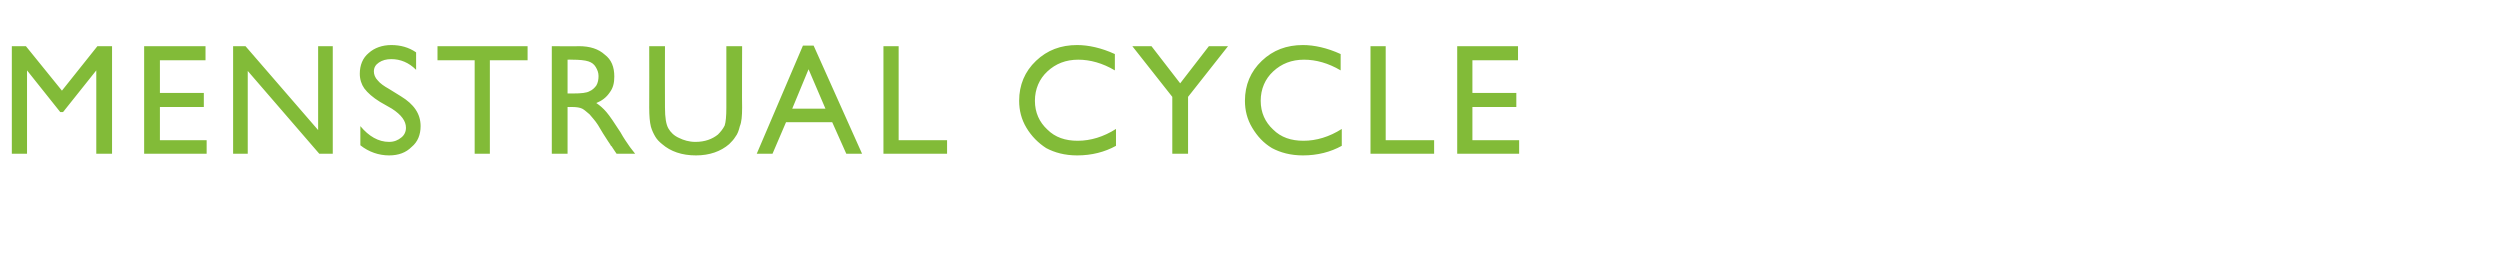 <?xml version="1.0" standalone="no"?><!DOCTYPE svg PUBLIC "-//W3C//DTD SVG 1.1//EN" "http://www.w3.org/Graphics/SVG/1.1/DTD/svg11.dtd"><svg xmlns="http://www.w3.org/2000/svg" version="1.1" width="444px" height="49.4px" viewBox="0 -8 444 49.4" style="top:-8px">  <desc>Menstrual Cycle</desc>  <defs/>  <g id="Polygon176122">    <path d="M 17.3 0.2 L 19.9 0.2 L 19.9 19.3 L 17.1 19.3 L 17.1 4.5 L 11.2 11.9 L 10.7 11.9 L 4.8 4.5 L 4.8 19.3 L 2.1 19.3 L 2.1 0.2 L 4.6 0.2 L 11 8.1 L 17.3 0.2 Z M 25.6 0.2 L 36.5 0.2 L 36.5 2.7 L 28.4 2.7 L 28.4 8.5 L 36.2 8.5 L 36.2 11 L 28.4 11 L 28.4 16.9 L 36.7 16.9 L 36.7 19.3 L 25.6 19.3 L 25.6 0.2 Z M 56.5 0.2 L 59.1 0.2 L 59.1 19.3 L 56.7 19.3 L 44 4.6 L 44 19.3 L 41.4 19.3 L 41.4 0.2 L 43.6 0.2 L 56.5 15.1 L 56.5 0.2 Z M 72.1 14.7 C 72.1 13.5 71.3 12.4 69.6 11.3 C 69.6 11.3 67.5 10.1 67.5 10.1 C 66.2 9.3 65.3 8.5 64.7 7.7 C 64.2 7 63.9 6.1 63.9 5.1 C 63.9 3.6 64.4 2.3 65.5 1.4 C 66.5 0.5 67.9 0 69.5 0 C 71.1 0 72.6 0.4 73.9 1.3 C 73.9 1.3 73.9 4.4 73.9 4.4 C 72.6 3.1 71.1 2.5 69.5 2.5 C 68.6 2.5 67.9 2.7 67.3 3.1 C 66.7 3.5 66.4 4 66.4 4.7 C 66.4 5.2 66.6 5.8 67.1 6.3 C 67.5 6.8 68.2 7.3 69.1 7.8 C 69.1 7.8 71.2 9.1 71.2 9.1 C 73.5 10.5 74.7 12.2 74.7 14.4 C 74.7 15.9 74.2 17.2 73.1 18.1 C 72.1 19.1 70.8 19.6 69.1 19.6 C 67.3 19.6 65.5 19 64 17.8 C 64 17.8 64 14.4 64 14.4 C 65.5 16.2 67.2 17.2 69.1 17.2 C 70 17.2 70.7 16.9 71.3 16.4 C 71.8 16 72.1 15.4 72.1 14.7 C 72.1 14.7 72.1 14.7 72.1 14.7 Z M 77.7 0.2 L 93.7 0.2 L 93.7 2.7 L 87 2.7 L 87 19.3 L 84.3 19.3 L 84.3 2.7 L 77.7 2.7 L 77.7 0.2 Z M 98 19.3 L 98 0.2 C 98 0.2 102.83 0.25 102.8 0.2 C 104.8 0.2 106.3 0.7 107.4 1.7 C 108.6 2.6 109.1 3.9 109.1 5.6 C 109.1 6.7 108.9 7.6 108.3 8.4 C 107.7 9.3 106.9 9.9 105.9 10.3 C 106.5 10.7 107.1 11.2 107.7 11.9 C 108.3 12.6 109.1 13.8 110.2 15.5 C 110.8 16.6 111.4 17.4 111.8 18 C 111.76 17.98 112.8 19.3 112.8 19.3 L 109.5 19.3 C 109.5 19.3 108.68 18.09 108.7 18.1 C 108.7 18 108.6 18 108.5 17.9 C 108.52 17.85 108 17.1 108 17.1 L 107.1 15.7 C 107.1 15.7 106.23 14.22 106.2 14.2 C 105.7 13.4 105.1 12.8 104.7 12.3 C 104.2 11.9 103.8 11.5 103.4 11.3 C 103 11.1 102.4 11 101.5 11 C 101.49 11.03 100.8 11 100.8 11 L 100.8 19.3 L 98 19.3 Z M 101.6 2.6 C 101.6 2.57 100.8 2.6 100.8 2.6 L 100.8 8.6 C 100.8 8.6 101.82 8.6 101.8 8.6 C 103.2 8.6 104.2 8.5 104.7 8.2 C 105.2 8 105.6 7.6 105.9 7.2 C 106.2 6.7 106.3 6.1 106.3 5.5 C 106.3 4.9 106.1 4.4 105.8 3.9 C 105.5 3.4 105.1 3.1 104.5 2.9 C 103.9 2.7 102.9 2.6 101.6 2.6 Z M 129 0.2 L 131.8 0.2 C 131.8 0.2 131.76 11.09 131.8 11.1 C 131.8 12.6 131.7 13.7 131.4 14.4 C 131.2 15.2 131 15.8 130.6 16.3 C 130.3 16.8 129.9 17.2 129.5 17.6 C 128 18.9 126 19.6 123.6 19.6 C 121.1 19.6 119.1 18.9 117.6 17.6 C 117.1 17.2 116.7 16.8 116.4 16.3 C 116.1 15.8 115.8 15.2 115.6 14.5 C 115.4 13.7 115.3 12.6 115.3 11.1 C 115.33 11.06 115.3 0.2 115.3 0.2 L 118.1 0.2 C 118.1 0.2 118.07 11.09 118.1 11.1 C 118.1 12.9 118.3 14.1 118.7 14.8 C 119.1 15.5 119.7 16.1 120.6 16.5 C 121.4 16.9 122.4 17.2 123.5 17.2 C 125.2 17.2 126.5 16.7 127.5 15.9 C 128 15.4 128.4 14.9 128.7 14.3 C 128.9 13.7 129 12.6 129 11.1 C 129.01 11.09 129 0.2 129 0.2 Z M 142.6 0.1 L 144.5 0.1 L 153.1 19.3 L 150.3 19.3 L 147.8 13.7 L 139.6 13.7 L 137.2 19.3 L 134.4 19.3 L 142.6 0.1 Z M 146.6 11.3 L 143.6 4.3 L 140.7 11.3 L 146.6 11.3 Z M 156.9 0.2 L 159.6 0.2 L 159.6 16.9 L 168.2 16.9 L 168.2 19.3 L 156.9 19.3 L 156.9 0.2 Z M 191.4 17 C 193.7 17 196 16.3 198.2 14.9 C 198.2 14.9 198.2 17.9 198.2 17.9 C 196.2 19 193.9 19.6 191.3 19.6 C 189.1 19.6 187.3 19.1 185.8 18.3 C 184.4 17.4 183.2 16.2 182.3 14.7 C 181.4 13.2 181 11.6 181 9.9 C 181 7.1 182 4.7 184 2.8 C 186 0.9 188.4 0 191.3 0 C 193.3 0 195.6 0.5 198 1.6 C 198 1.6 198 4.5 198 4.5 C 195.8 3.2 193.6 2.6 191.5 2.6 C 189.3 2.6 187.5 3.3 186 4.7 C 184.6 6 183.8 7.8 183.8 9.9 C 183.8 12 184.6 13.7 186 15 C 187.4 16.4 189.2 17 191.4 17 C 191.4 17 191.4 17 191.4 17 Z M 214.7 0.2 L 218.1 0.2 L 211 9.2 L 211 19.3 L 208.2 19.3 L 208.2 9.2 L 201.1 0.2 L 204.5 0.2 L 209.6 6.8 L 214.7 0.2 Z M 231.5 17 C 233.8 17 236.1 16.3 238.3 14.9 C 238.3 14.9 238.3 17.9 238.3 17.9 C 236.3 19 234 19.6 231.4 19.6 C 229.2 19.6 227.4 19.1 225.9 18.3 C 224.4 17.4 223.3 16.2 222.4 14.7 C 221.5 13.2 221.1 11.6 221.1 9.9 C 221.1 7.1 222.1 4.7 224.1 2.8 C 226.1 0.9 228.5 0 231.4 0 C 233.4 0 235.7 0.5 238.1 1.6 C 238.1 1.6 238.1 4.5 238.1 4.5 C 235.9 3.2 233.7 2.6 231.6 2.6 C 229.4 2.6 227.6 3.3 226.1 4.7 C 224.7 6 223.9 7.8 223.9 9.9 C 223.9 12 224.7 13.7 226.1 15 C 227.5 16.4 229.3 17 231.5 17 C 231.5 17 231.5 17 231.5 17 Z M 243.4 0.2 L 246.1 0.2 L 246.1 16.9 L 254.7 16.9 L 254.7 19.3 L 243.4 19.3 L 243.4 0.2 Z M 258.8 0.2 L 269.6 0.2 L 269.6 2.7 L 261.5 2.7 L 261.5 8.5 L 269.3 8.5 L 269.3 11 L 261.5 11 L 261.5 16.9 L 269.8 16.9 L 269.8 19.3 L 258.8 19.3 L 258.8 0.2 Z " stroke="none" fill="#82bb38"/>  </g></svg>